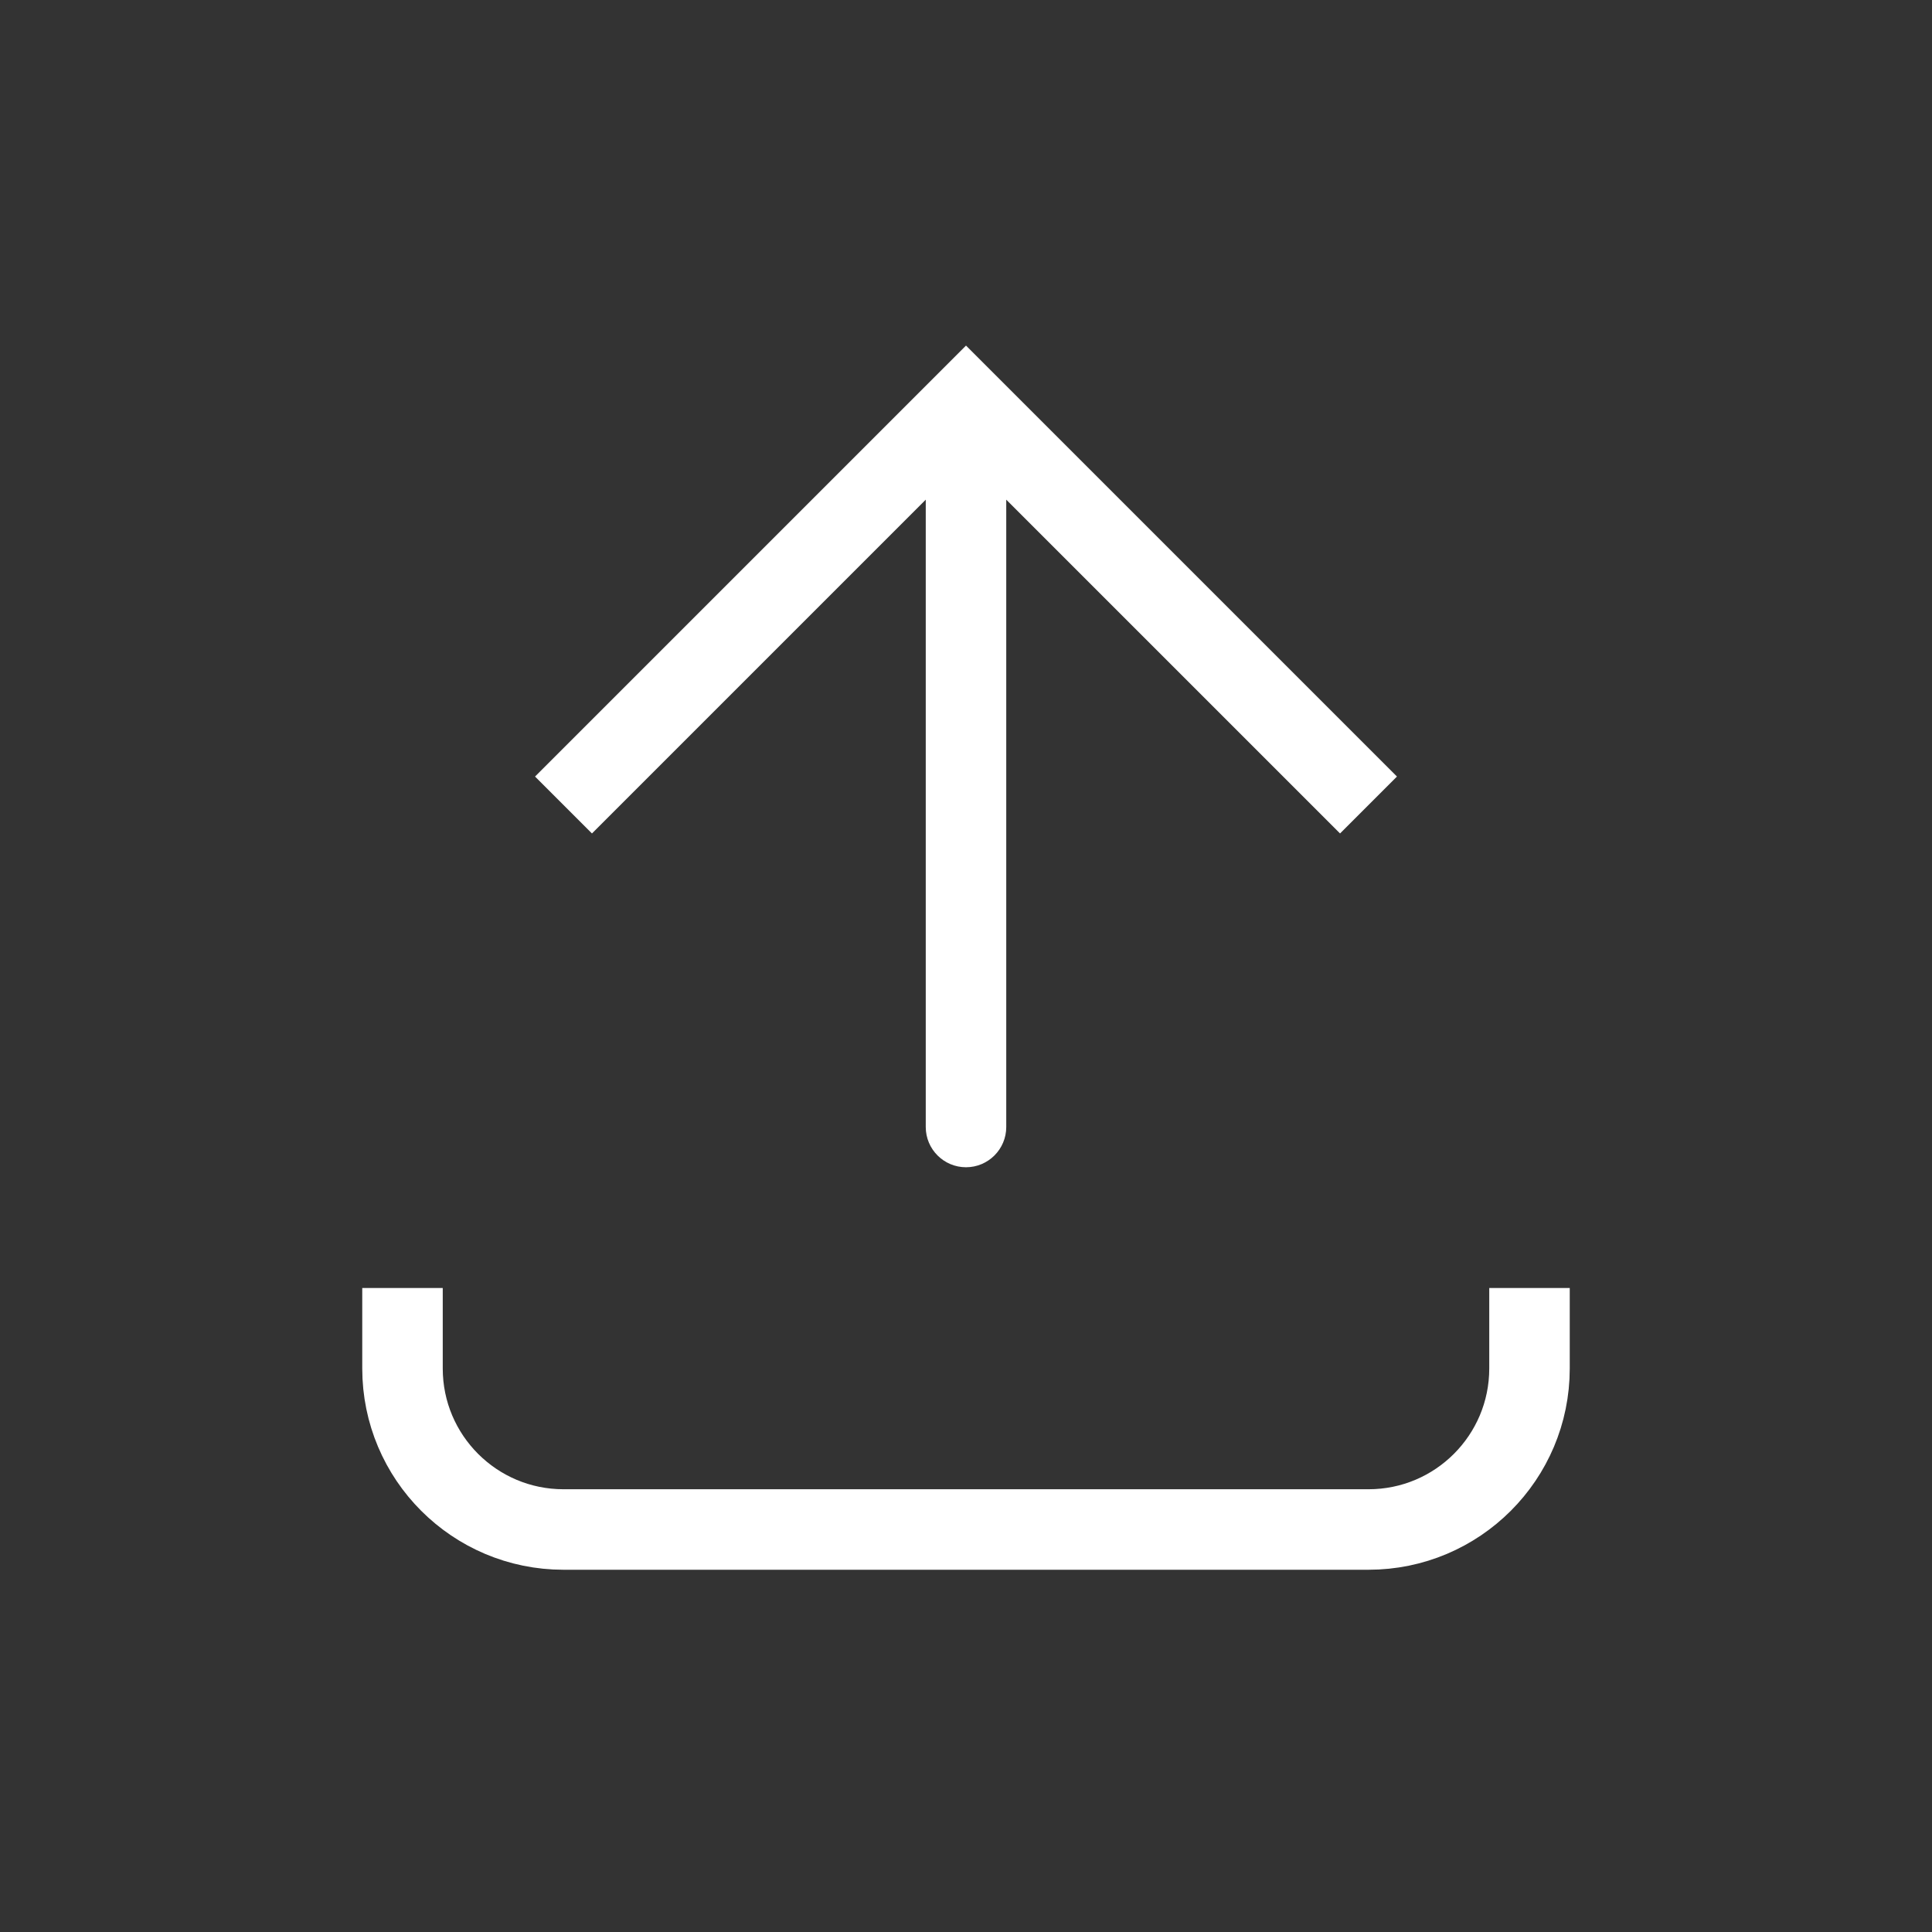 <svg width="48" height="48" viewBox="0 0 48 48" fill="none" xmlns="http://www.w3.org/2000/svg">
<rect x="0" y="0" width="48" height="48" fill="#333333" stroke="none"/>
<path d="M24 10L23.293 9.293L24 8.586L24.707 9.293L24 10ZM25 28C25 28.552 24.552 29 24 29C23.448 29 23 28.552 23 28L25 28ZM13.293 19.293L23.293 9.293L24.707 10.707L14.707 20.707L13.293 19.293ZM24.707 9.293L34.707 19.293L33.293 20.707L23.293 10.707L24.707 9.293ZM25 10L25 28L23 28L23 10L25 10Z" fill="white"/>
<path d="M10 32L10 34C10 36.209 11.791 38 14 38L34 38C36.209 38 38 36.209 38 34V32" stroke="white" stroke-width="2"/>
</svg>
